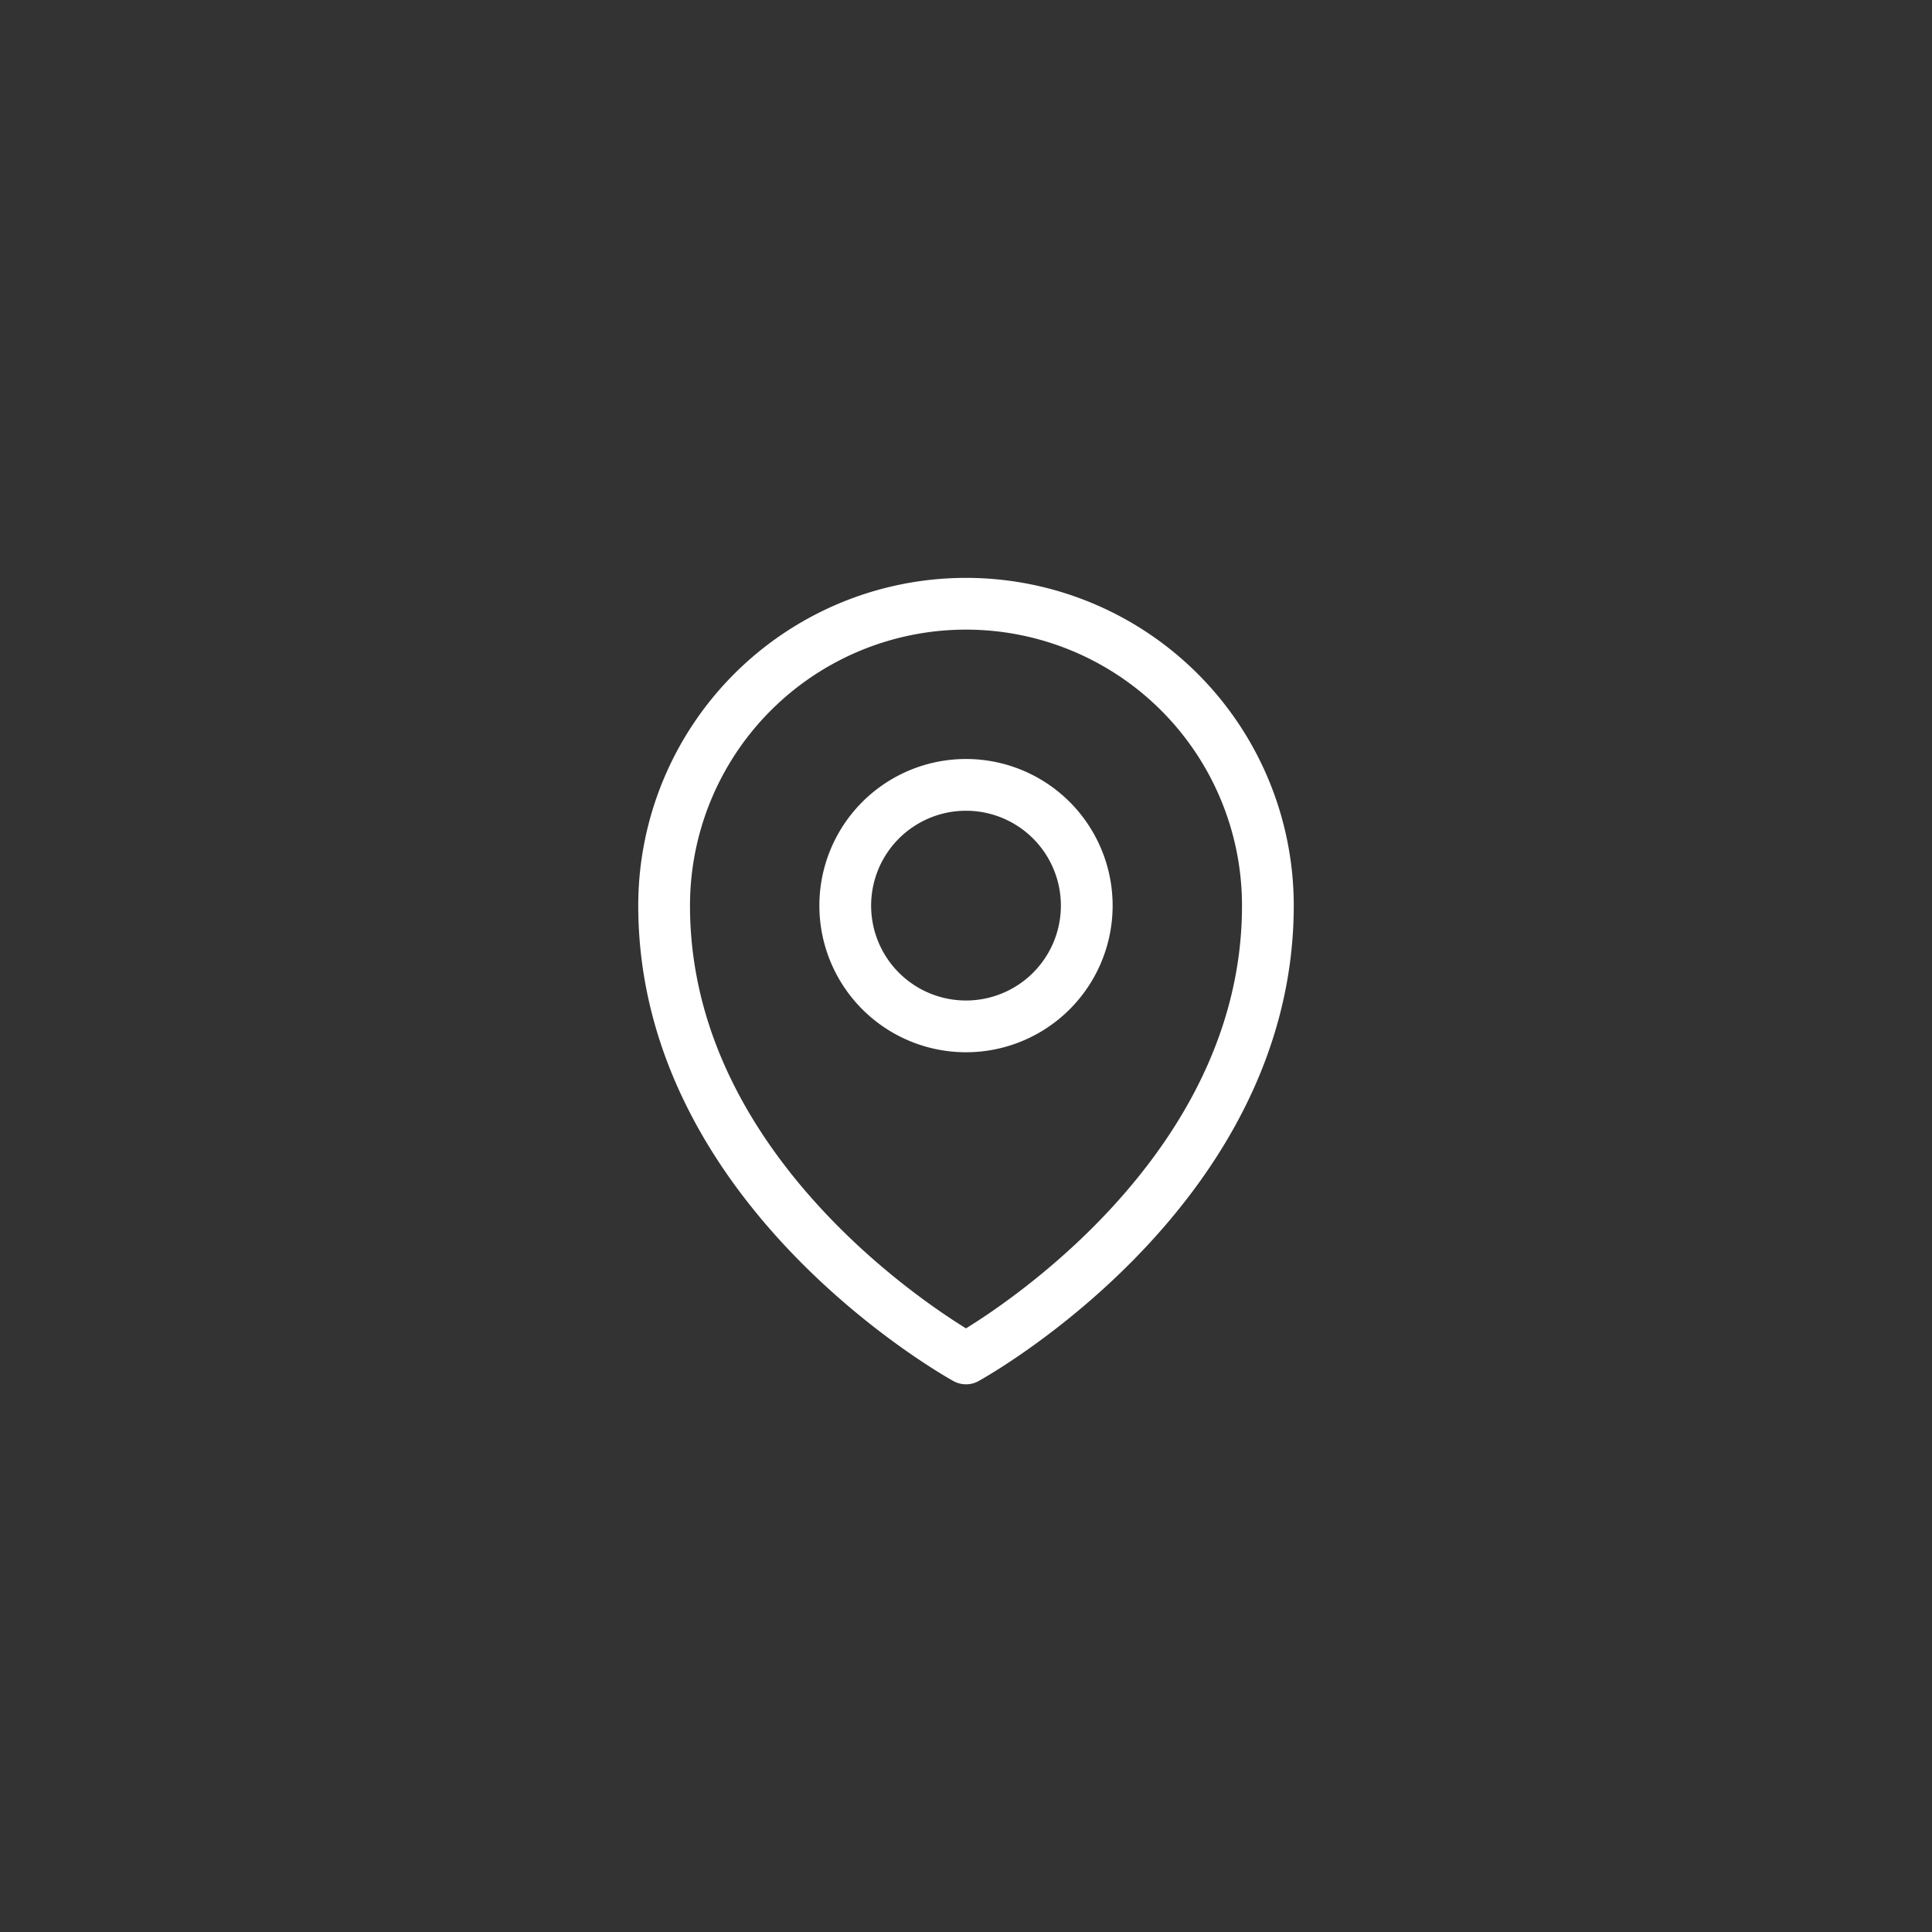<svg width="56" height="56" fill="none" xmlns="http://www.w3.org/2000/svg">
    <rect width="100%" height="100%" fill="#333333" stroke="none"/>
    <path d="M31.5 26.25a3.5 3.5 0 1 1-7 0 3.5 3.5 0 0 1 7 0v0z" stroke="#fff" stroke-width="1.5"
        stroke-linecap="round" stroke-linejoin="round" />
    <path
        d="M36.75 26.25c0 8.332-8.75 13.125-8.75 13.125s-8.75-4.793-8.75-13.125a8.75 8.75 0 0 1 17.5 0v0z"
        stroke="#fff" stroke-width="1.5" stroke-linecap="round" stroke-linejoin="round" />
</svg>